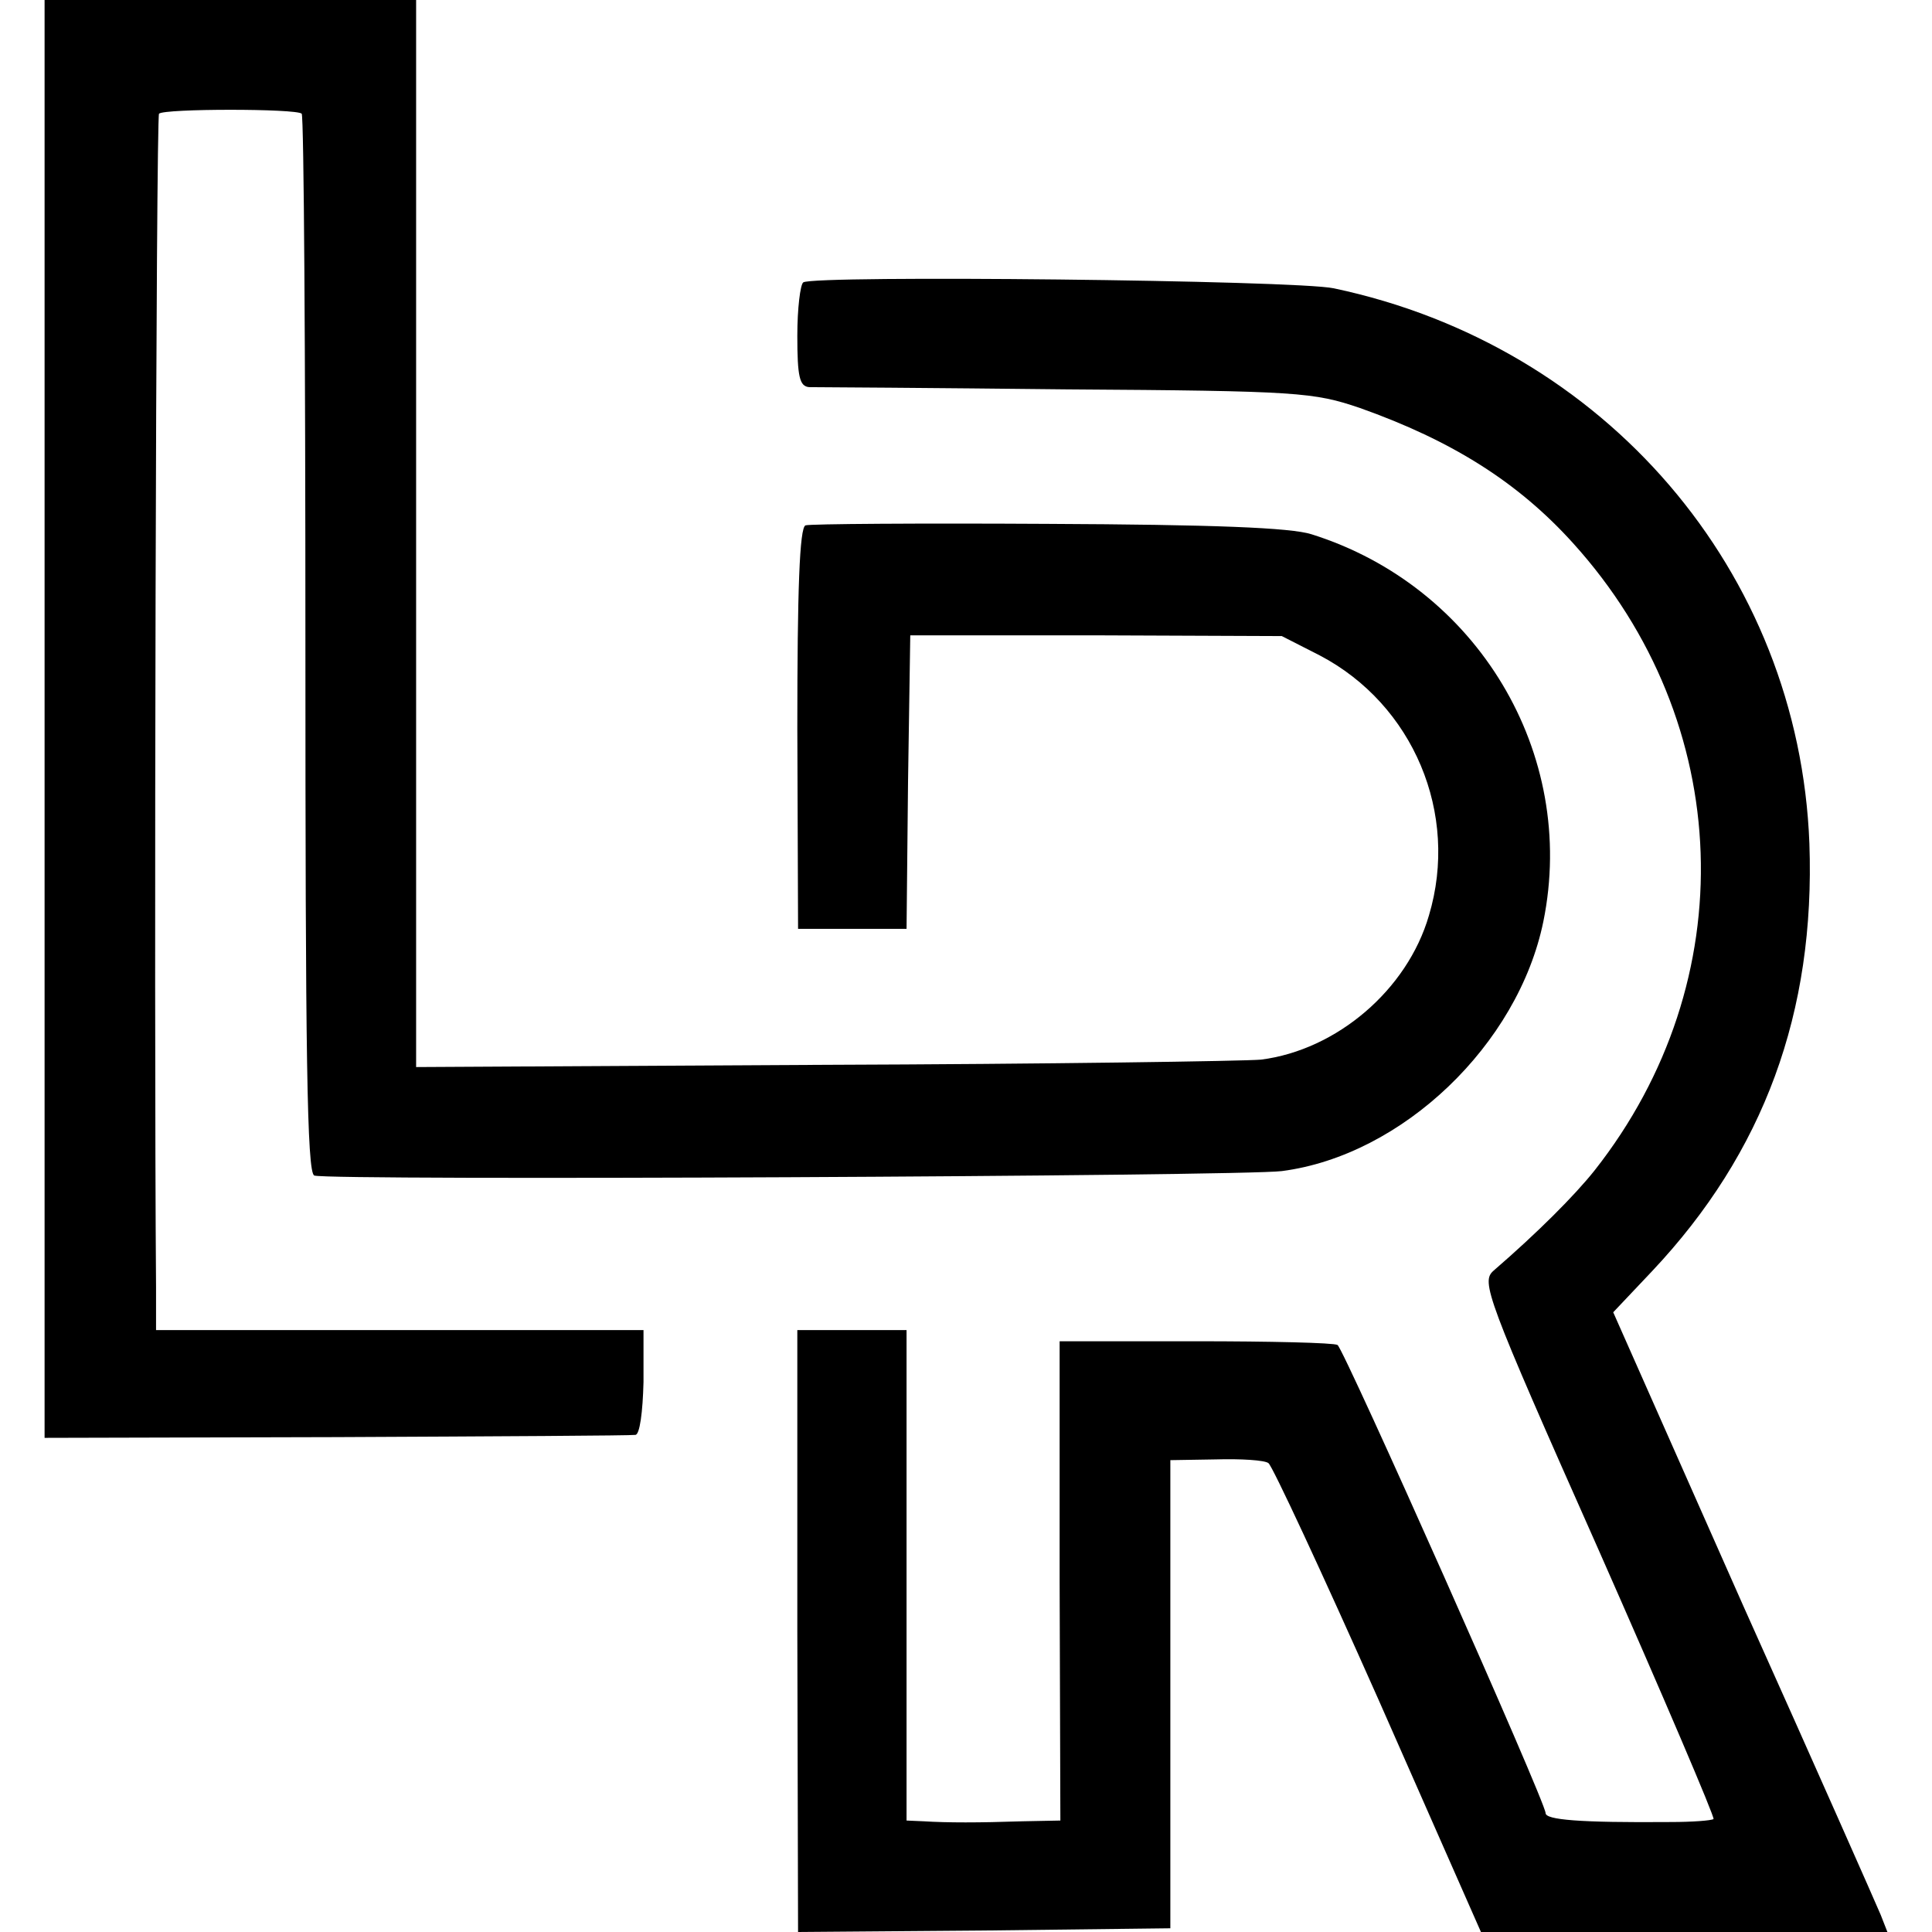 <?xml version="1.0" standalone="no"?>
<!DOCTYPE svg PUBLIC "-//W3C//DTD SVG 20010904//EN"
 "http://www.w3.org/TR/2001/REC-SVG-20010904/DTD/svg10.dtd">
<svg version="1.0" xmlns="http://www.w3.org/2000/svg"
 width="260pt" height="260pt" viewBox="0 0 260 260"
 preserveAspectRatio="xMidYMid meet">
<g transform="translate(0,260) scale(0.1,-0.1)"
fill="#000000" stroke="none">
<path d="M60 1632 l0 -967 393 1 c215 1 397 2 402 3 6 0 10 31 11 71 l0 70
-328 0 -328 0 0 58 c-3 380 0 1575 4 1579 7 7 185 7 192 0 3 -3 5 -325 5 -715
0 -548 2 -711 12 -714 20 -7 1248 -1 1302 6 162 21 318 170 352 336 46 226
-89 451 -312 521 -28 9 -133 13 -355 14 -173 1 -320 0 -326 -2 -8 -3 -11 -87
-11 -273 l1 -270 73 0 73 0 2 198 3 197 250 0 250 -1 51 -26 c126 -66 188
-213 147 -350 -29 -100 -124 -181 -226 -194 -23 -2 -288 -6 -589 -7 l-548 -3
0 718 0 718 -250 0 -250 0 0 -968z"/>
<path d="M1081 2220 c-4 -3 -8 -35 -8 -72 0 -55 3 -68 16 -69 9 0 165 -1 346
-3 313 -2 333 -4 395 -25 124 -44 213 -100 287 -182 218 -241 230 -589 29
-844 -27 -34 -77 -84 -136 -135 -17 -15 -11 -33 141 -375 87 -197 157 -361
155 -363 -3 -2 -28 -4 -58 -4 -123 -1 -168 3 -168 12 0 15 -271 624 -280 630
-5 3 -91 5 -191 5 l-183 0 0 -322 1 -323 -51 -1 c-59 -2 -101 -2 -133 0 l-23
1 0 330 0 330 -73 0 -74 0 0 -405 1 -405 250 2 251 3 0 315 0 315 61 1 c34 1
66 -1 71 -5 5 -3 72 -147 148 -318 l138 -313 273 0 274 0 -9 23 c-5 12 -88
200 -185 416 l-175 395 52 55 c151 160 220 349 212 576 -14 366 -275 670 -640
747 -51 11 -699 18 -714 8z"/>
</g>
</svg>

